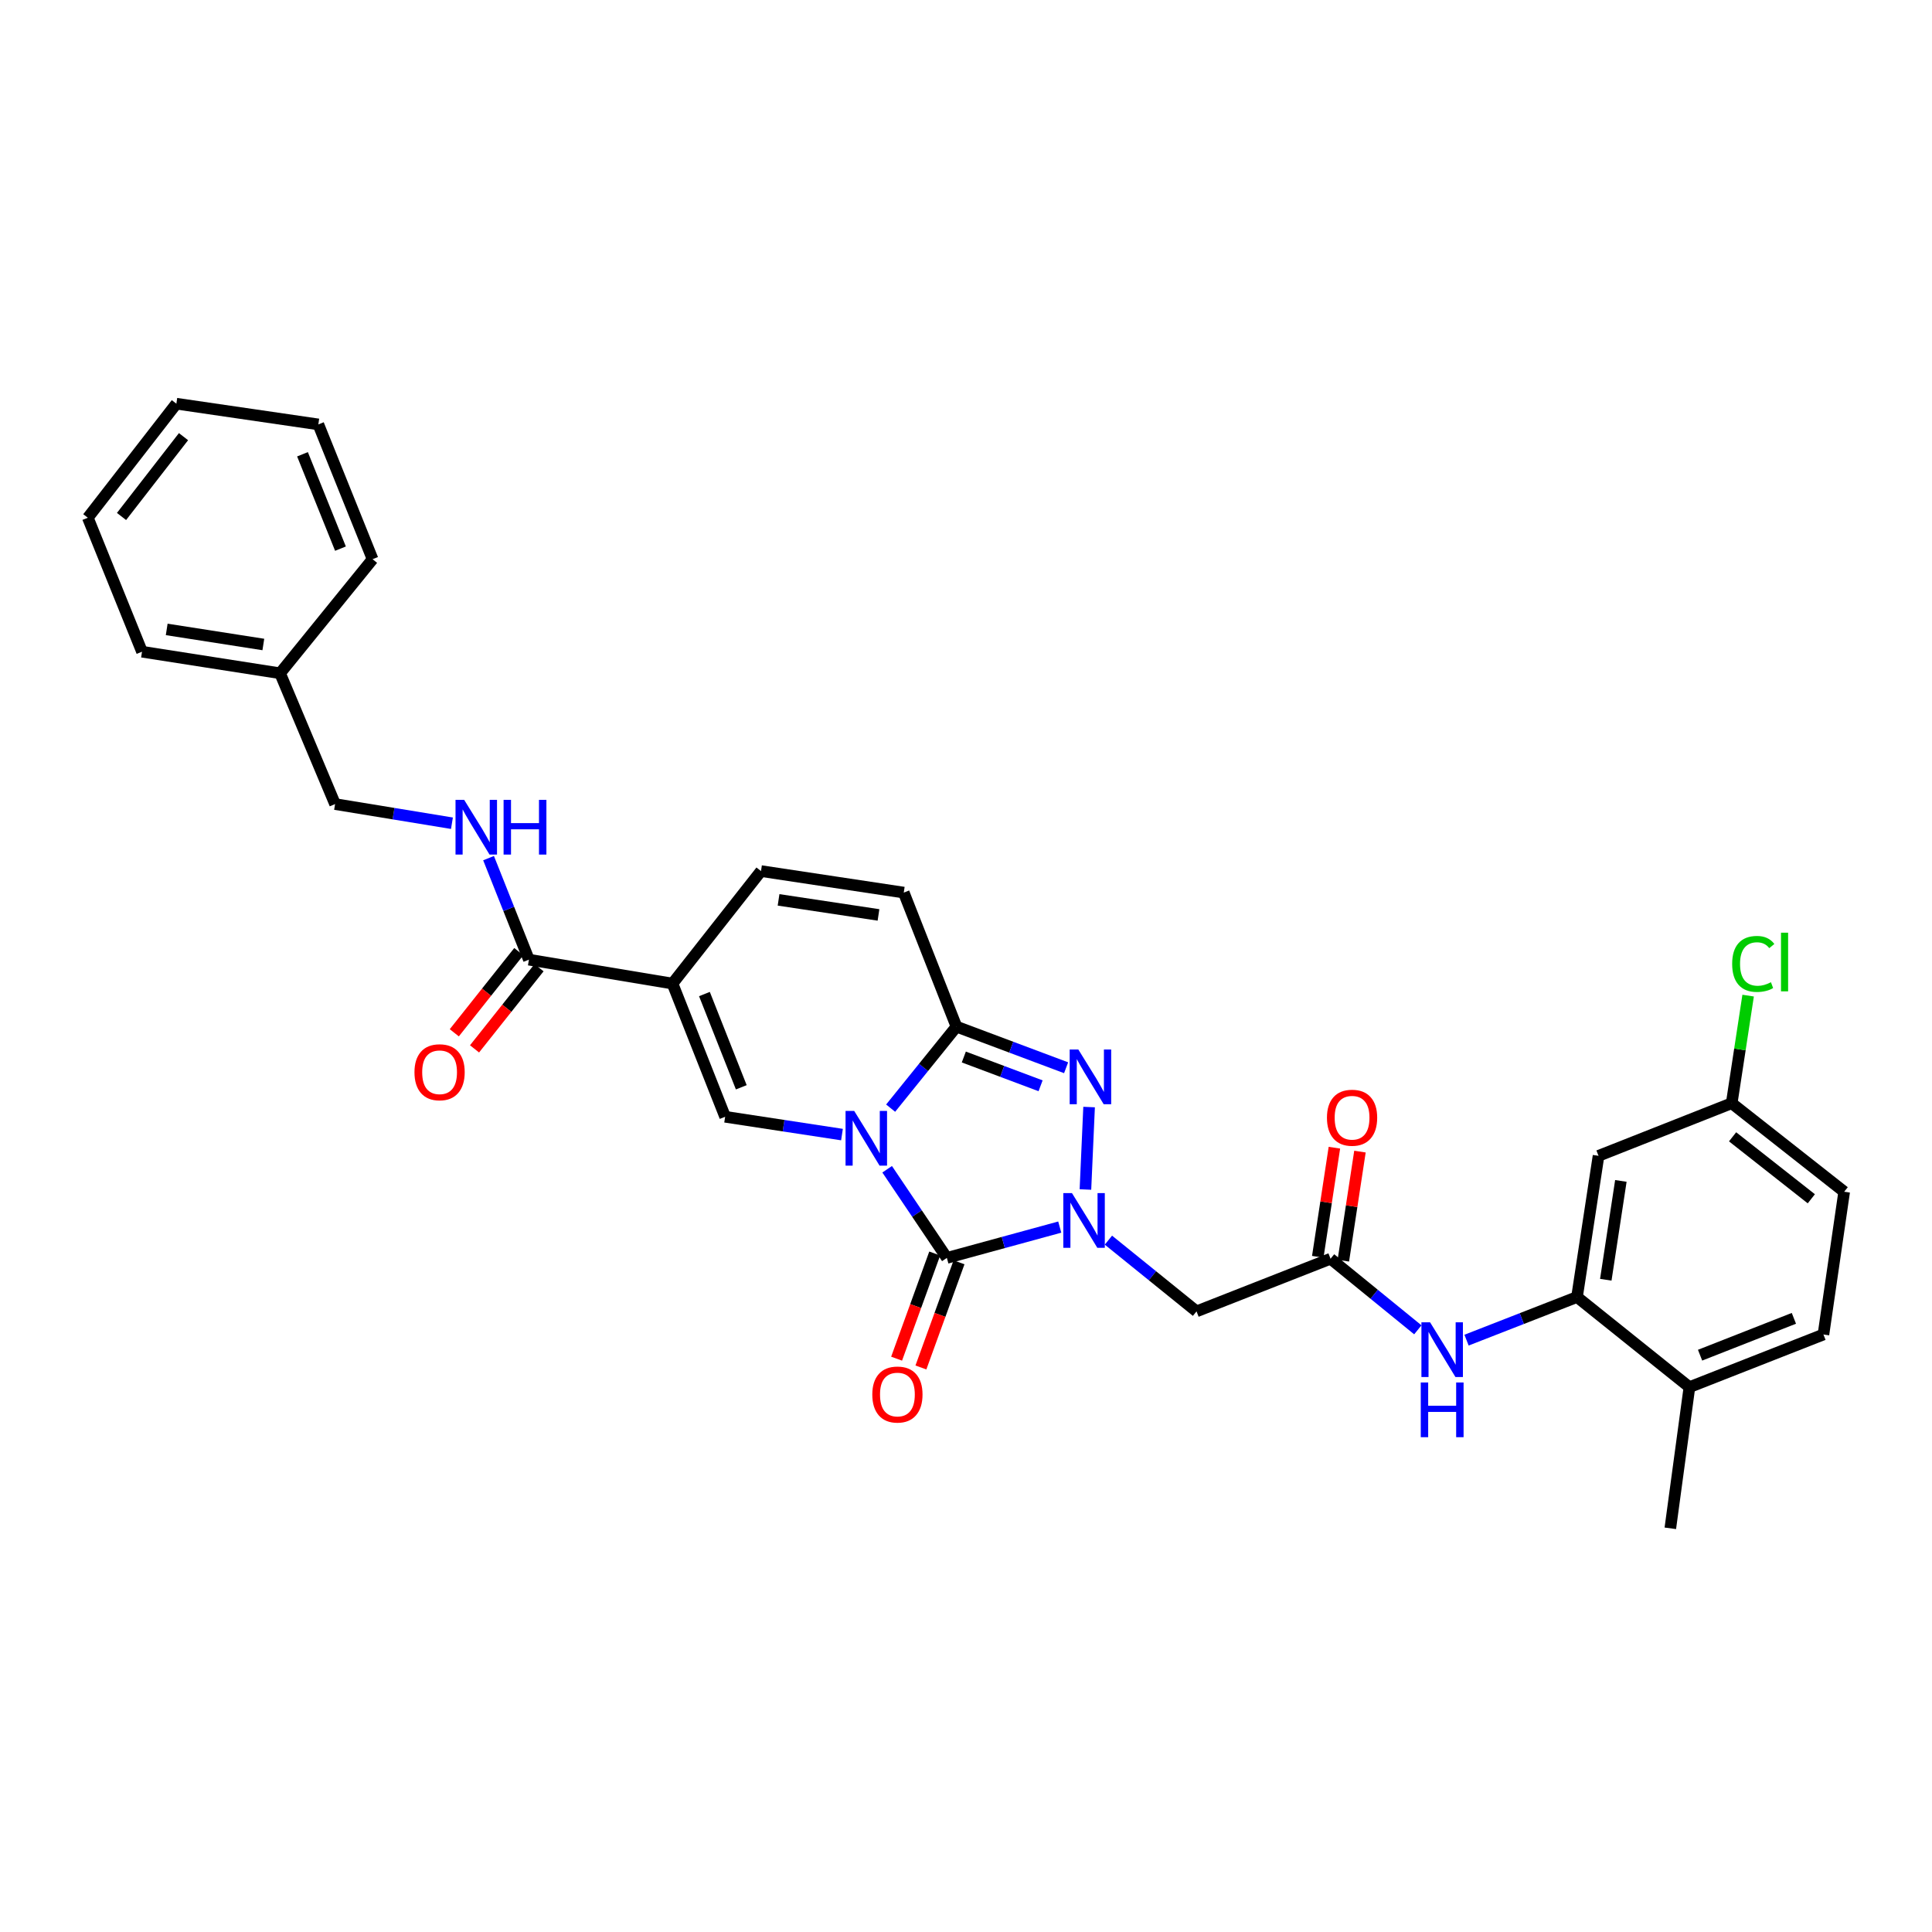 <?xml version='1.0' encoding='iso-8859-1'?>
<svg version='1.1' baseProfile='full'
              xmlns='http://www.w3.org/2000/svg'
                      xmlns:rdkit='http://www.rdkit.org/xml'
                      xmlns:xlink='http://www.w3.org/1999/xlink'
                  xml:space='preserve'
width='1000px' height='1000px' viewBox='0 0 1000 1000'>
<!-- END OF HEADER -->
<rect style='opacity:1.0;fill:#FFFFFF;stroke:none' width='1000' height='1000' x='0' y='0'> </rect>
<path class='bond-0' d='M 459.19,605.205 L 474.644,628.149' style='fill:none;fill-rule:evenodd;stroke:#0000FF;stroke-width:6px;stroke-linecap:butt;stroke-linejoin:miter;stroke-opacity:1' />
<path class='bond-0' d='M 474.644,628.149 L 490.097,651.094' style='fill:none;fill-rule:evenodd;stroke:#000000;stroke-width:6px;stroke-linecap:butt;stroke-linejoin:miter;stroke-opacity:1' />
<path class='bond-2' d='M 460.993,573.575 L 478.025,552.478' style='fill:none;fill-rule:evenodd;stroke:#0000FF;stroke-width:6px;stroke-linecap:butt;stroke-linejoin:miter;stroke-opacity:1' />
<path class='bond-2' d='M 478.025,552.478 L 495.056,531.382' style='fill:none;fill-rule:evenodd;stroke:#000000;stroke-width:6px;stroke-linecap:butt;stroke-linejoin:miter;stroke-opacity:1' />
<path class='bond-4' d='M 435.808,587.26 L 405.569,582.65' style='fill:none;fill-rule:evenodd;stroke:#0000FF;stroke-width:6px;stroke-linecap:butt;stroke-linejoin:miter;stroke-opacity:1' />
<path class='bond-4' d='M 405.569,582.65 L 375.329,578.041' style='fill:none;fill-rule:evenodd;stroke:#000000;stroke-width:6px;stroke-linecap:butt;stroke-linejoin:miter;stroke-opacity:1' />
<path class='bond-1' d='M 490.097,651.094 L 519.311,643.117' style='fill:none;fill-rule:evenodd;stroke:#000000;stroke-width:6px;stroke-linecap:butt;stroke-linejoin:miter;stroke-opacity:1' />
<path class='bond-1' d='M 519.311,643.117 L 548.525,635.14' style='fill:none;fill-rule:evenodd;stroke:#0000FF;stroke-width:6px;stroke-linecap:butt;stroke-linejoin:miter;stroke-opacity:1' />
<path class='bond-15' d='M 483.806,648.814 L 473.943,676.029' style='fill:none;fill-rule:evenodd;stroke:#000000;stroke-width:6px;stroke-linecap:butt;stroke-linejoin:miter;stroke-opacity:1' />
<path class='bond-15' d='M 473.943,676.029 L 464.079,703.245' style='fill:none;fill-rule:evenodd;stroke:#FF0000;stroke-width:6px;stroke-linecap:butt;stroke-linejoin:miter;stroke-opacity:1' />
<path class='bond-15' d='M 496.388,653.374 L 486.524,680.589' style='fill:none;fill-rule:evenodd;stroke:#000000;stroke-width:6px;stroke-linecap:butt;stroke-linejoin:miter;stroke-opacity:1' />
<path class='bond-15' d='M 486.524,680.589 L 476.661,707.805' style='fill:none;fill-rule:evenodd;stroke:#FF0000;stroke-width:6px;stroke-linecap:butt;stroke-linejoin:miter;stroke-opacity:1' />
<path class='bond-6' d='M 573.717,641.9 L 596.517,660.333' style='fill:none;fill-rule:evenodd;stroke:#0000FF;stroke-width:6px;stroke-linecap:butt;stroke-linejoin:miter;stroke-opacity:1' />
<path class='bond-6' d='M 596.517,660.333 L 619.318,678.766' style='fill:none;fill-rule:evenodd;stroke:#000000;stroke-width:6px;stroke-linecap:butt;stroke-linejoin:miter;stroke-opacity:1' />
<path class='bond-32' d='M 561.817,615.685 L 563.712,573.007' style='fill:none;fill-rule:evenodd;stroke:#0000FF;stroke-width:6px;stroke-linecap:butt;stroke-linejoin:miter;stroke-opacity:1' />
<path class='bond-3' d='M 495.056,531.382 L 523.435,542.024' style='fill:none;fill-rule:evenodd;stroke:#000000;stroke-width:6px;stroke-linecap:butt;stroke-linejoin:miter;stroke-opacity:1' />
<path class='bond-3' d='M 523.435,542.024 L 551.814,552.666' style='fill:none;fill-rule:evenodd;stroke:#0000FF;stroke-width:6px;stroke-linecap:butt;stroke-linejoin:miter;stroke-opacity:1' />
<path class='bond-3' d='M 498.871,547.104 L 518.736,554.554' style='fill:none;fill-rule:evenodd;stroke:#000000;stroke-width:6px;stroke-linecap:butt;stroke-linejoin:miter;stroke-opacity:1' />
<path class='bond-3' d='M 518.736,554.554 L 538.602,562.004' style='fill:none;fill-rule:evenodd;stroke:#0000FF;stroke-width:6px;stroke-linecap:butt;stroke-linejoin:miter;stroke-opacity:1' />
<path class='bond-9' d='M 495.056,531.382 L 467.786,462.002' style='fill:none;fill-rule:evenodd;stroke:#000000;stroke-width:6px;stroke-linecap:butt;stroke-linejoin:miter;stroke-opacity:1' />
<path class='bond-5' d='M 375.329,578.041 L 348.081,509.093' style='fill:none;fill-rule:evenodd;stroke:#000000;stroke-width:6px;stroke-linecap:butt;stroke-linejoin:miter;stroke-opacity:1' />
<path class='bond-5' d='M 383.687,562.781 L 364.614,514.516' style='fill:none;fill-rule:evenodd;stroke:#000000;stroke-width:6px;stroke-linecap:butt;stroke-linejoin:miter;stroke-opacity:1' />
<path class='bond-7' d='M 348.081,509.093 L 273.764,496.721' style='fill:none;fill-rule:evenodd;stroke:#000000;stroke-width:6px;stroke-linecap:butt;stroke-linejoin:miter;stroke-opacity:1' />
<path class='bond-8' d='M 348.081,509.093 L 393.893,450.865' style='fill:none;fill-rule:evenodd;stroke:#000000;stroke-width:6px;stroke-linecap:butt;stroke-linejoin:miter;stroke-opacity:1' />
<path class='bond-10' d='M 619.318,678.766 L 688.691,651.518' style='fill:none;fill-rule:evenodd;stroke:#000000;stroke-width:6px;stroke-linecap:butt;stroke-linejoin:miter;stroke-opacity:1' />
<path class='bond-13' d='M 273.764,496.721 L 263.321,470.446' style='fill:none;fill-rule:evenodd;stroke:#000000;stroke-width:6px;stroke-linecap:butt;stroke-linejoin:miter;stroke-opacity:1' />
<path class='bond-13' d='M 263.321,470.446 L 252.878,444.171' style='fill:none;fill-rule:evenodd;stroke:#0000FF;stroke-width:6px;stroke-linecap:butt;stroke-linejoin:miter;stroke-opacity:1' />
<path class='bond-17' d='M 268.526,492.559 L 251.835,513.565' style='fill:none;fill-rule:evenodd;stroke:#000000;stroke-width:6px;stroke-linecap:butt;stroke-linejoin:miter;stroke-opacity:1' />
<path class='bond-17' d='M 251.835,513.565 L 235.144,534.572' style='fill:none;fill-rule:evenodd;stroke:#FF0000;stroke-width:6px;stroke-linecap:butt;stroke-linejoin:miter;stroke-opacity:1' />
<path class='bond-17' d='M 279.003,500.884 L 262.312,521.89' style='fill:none;fill-rule:evenodd;stroke:#000000;stroke-width:6px;stroke-linecap:butt;stroke-linejoin:miter;stroke-opacity:1' />
<path class='bond-17' d='M 262.312,521.89 L 245.622,542.897' style='fill:none;fill-rule:evenodd;stroke:#FF0000;stroke-width:6px;stroke-linecap:butt;stroke-linejoin:miter;stroke-opacity:1' />
<path class='bond-31' d='M 393.893,450.865 L 467.786,462.002' style='fill:none;fill-rule:evenodd;stroke:#000000;stroke-width:6px;stroke-linecap:butt;stroke-linejoin:miter;stroke-opacity:1' />
<path class='bond-31' d='M 402.983,465.768 L 454.707,473.564' style='fill:none;fill-rule:evenodd;stroke:#000000;stroke-width:6px;stroke-linecap:butt;stroke-linejoin:miter;stroke-opacity:1' />
<path class='bond-12' d='M 688.691,651.518 L 711.277,669.915' style='fill:none;fill-rule:evenodd;stroke:#000000;stroke-width:6px;stroke-linecap:butt;stroke-linejoin:miter;stroke-opacity:1' />
<path class='bond-12' d='M 711.277,669.915 L 733.862,688.313' style='fill:none;fill-rule:evenodd;stroke:#0000FF;stroke-width:6px;stroke-linecap:butt;stroke-linejoin:miter;stroke-opacity:1' />
<path class='bond-18' d='M 695.306,652.526 L 699.608,624.296' style='fill:none;fill-rule:evenodd;stroke:#000000;stroke-width:6px;stroke-linecap:butt;stroke-linejoin:miter;stroke-opacity:1' />
<path class='bond-18' d='M 699.608,624.296 L 703.911,596.066' style='fill:none;fill-rule:evenodd;stroke:#FF0000;stroke-width:6px;stroke-linecap:butt;stroke-linejoin:miter;stroke-opacity:1' />
<path class='bond-18' d='M 682.076,650.509 L 686.379,622.28' style='fill:none;fill-rule:evenodd;stroke:#000000;stroke-width:6px;stroke-linecap:butt;stroke-linejoin:miter;stroke-opacity:1' />
<path class='bond-18' d='M 686.379,622.28 L 690.682,594.05' style='fill:none;fill-rule:evenodd;stroke:#FF0000;stroke-width:6px;stroke-linecap:butt;stroke-linejoin:miter;stroke-opacity:1' />
<path class='bond-11' d='M 816.254,671.338 L 787.666,682.497' style='fill:none;fill-rule:evenodd;stroke:#000000;stroke-width:6px;stroke-linecap:butt;stroke-linejoin:miter;stroke-opacity:1' />
<path class='bond-11' d='M 787.666,682.497 L 759.078,693.656' style='fill:none;fill-rule:evenodd;stroke:#0000FF;stroke-width:6px;stroke-linecap:butt;stroke-linejoin:miter;stroke-opacity:1' />
<path class='bond-14' d='M 816.254,671.338 L 827.399,598.256' style='fill:none;fill-rule:evenodd;stroke:#000000;stroke-width:6px;stroke-linecap:butt;stroke-linejoin:miter;stroke-opacity:1' />
<path class='bond-14' d='M 831.155,662.393 L 838.956,611.236' style='fill:none;fill-rule:evenodd;stroke:#000000;stroke-width:6px;stroke-linecap:butt;stroke-linejoin:miter;stroke-opacity:1' />
<path class='bond-16' d='M 816.254,671.338 L 874.445,717.983' style='fill:none;fill-rule:evenodd;stroke:#000000;stroke-width:6px;stroke-linecap:butt;stroke-linejoin:miter;stroke-opacity:1' />
<path class='bond-21' d='M 233.925,426.103 L 203.68,421.146' style='fill:none;fill-rule:evenodd;stroke:#0000FF;stroke-width:6px;stroke-linecap:butt;stroke-linejoin:miter;stroke-opacity:1' />
<path class='bond-21' d='M 203.68,421.146 L 173.434,416.189' style='fill:none;fill-rule:evenodd;stroke:#000000;stroke-width:6px;stroke-linecap:butt;stroke-linejoin:miter;stroke-opacity:1' />
<path class='bond-20' d='M 827.399,598.256 L 896.325,571.023' style='fill:none;fill-rule:evenodd;stroke:#000000;stroke-width:6px;stroke-linecap:butt;stroke-linejoin:miter;stroke-opacity:1' />
<path class='bond-19' d='M 874.445,717.983 L 943.81,690.735' style='fill:none;fill-rule:evenodd;stroke:#000000;stroke-width:6px;stroke-linecap:butt;stroke-linejoin:miter;stroke-opacity:1' />
<path class='bond-19' d='M 879.957,701.44 L 928.512,682.367' style='fill:none;fill-rule:evenodd;stroke:#000000;stroke-width:6px;stroke-linecap:butt;stroke-linejoin:miter;stroke-opacity:1' />
<path class='bond-25' d='M 874.445,717.983 L 864.557,791.051' style='fill:none;fill-rule:evenodd;stroke:#000000;stroke-width:6px;stroke-linecap:butt;stroke-linejoin:miter;stroke-opacity:1' />
<path class='bond-22' d='M 943.81,690.735 L 954.545,616.85' style='fill:none;fill-rule:evenodd;stroke:#000000;stroke-width:6px;stroke-linecap:butt;stroke-linejoin:miter;stroke-opacity:1' />
<path class='bond-23' d='M 896.325,571.023 L 900.577,543.176' style='fill:none;fill-rule:evenodd;stroke:#000000;stroke-width:6px;stroke-linecap:butt;stroke-linejoin:miter;stroke-opacity:1' />
<path class='bond-23' d='M 900.577,543.176 L 904.829,515.329' style='fill:none;fill-rule:evenodd;stroke:#00CC00;stroke-width:6px;stroke-linecap:butt;stroke-linejoin:miter;stroke-opacity:1' />
<path class='bond-34' d='M 896.325,571.023 L 954.545,616.85' style='fill:none;fill-rule:evenodd;stroke:#000000;stroke-width:6px;stroke-linecap:butt;stroke-linejoin:miter;stroke-opacity:1' />
<path class='bond-34' d='M 896.781,588.413 L 937.535,620.491' style='fill:none;fill-rule:evenodd;stroke:#000000;stroke-width:6px;stroke-linecap:butt;stroke-linejoin:miter;stroke-opacity:1' />
<path class='bond-24' d='M 173.434,416.189 L 144.96,348.482' style='fill:none;fill-rule:evenodd;stroke:#000000;stroke-width:6px;stroke-linecap:butt;stroke-linejoin:miter;stroke-opacity:1' />
<path class='bond-26' d='M 144.96,348.482 L 73.505,337.33' style='fill:none;fill-rule:evenodd;stroke:#000000;stroke-width:6px;stroke-linecap:butt;stroke-linejoin:miter;stroke-opacity:1' />
<path class='bond-26' d='M 136.305,333.587 L 86.287,325.781' style='fill:none;fill-rule:evenodd;stroke:#000000;stroke-width:6px;stroke-linecap:butt;stroke-linejoin:miter;stroke-opacity:1' />
<path class='bond-27' d='M 144.96,348.482 L 192.853,289.444' style='fill:none;fill-rule:evenodd;stroke:#000000;stroke-width:6px;stroke-linecap:butt;stroke-linejoin:miter;stroke-opacity:1' />
<path class='bond-29' d='M 73.505,337.33 L 45.455,267.98' style='fill:none;fill-rule:evenodd;stroke:#000000;stroke-width:6px;stroke-linecap:butt;stroke-linejoin:miter;stroke-opacity:1' />
<path class='bond-28' d='M 192.853,289.444 L 164.773,219.67' style='fill:none;fill-rule:evenodd;stroke:#000000;stroke-width:6px;stroke-linecap:butt;stroke-linejoin:miter;stroke-opacity:1' />
<path class='bond-28' d='M 176.227,283.974 L 156.57,235.132' style='fill:none;fill-rule:evenodd;stroke:#000000;stroke-width:6px;stroke-linecap:butt;stroke-linejoin:miter;stroke-opacity:1' />
<path class='bond-30' d='M 164.773,219.67 L 91.289,208.949' style='fill:none;fill-rule:evenodd;stroke:#000000;stroke-width:6px;stroke-linecap:butt;stroke-linejoin:miter;stroke-opacity:1' />
<path class='bond-33' d='M 45.455,267.98 L 91.289,208.949' style='fill:none;fill-rule:evenodd;stroke:#000000;stroke-width:6px;stroke-linecap:butt;stroke-linejoin:miter;stroke-opacity:1' />
<path class='bond-33' d='M 62.9,267.333 L 94.984,226.011' style='fill:none;fill-rule:evenodd;stroke:#000000;stroke-width:6px;stroke-linecap:butt;stroke-linejoin:miter;stroke-opacity:1' />
<path  class='atom-0' d='M 442.136 575.018
L 451.416 590.018
Q 452.336 591.498, 453.816 594.178
Q 455.296 596.858, 455.376 597.018
L 455.376 575.018
L 459.136 575.018
L 459.136 603.338
L 455.256 603.338
L 445.296 586.938
Q 444.136 585.018, 442.896 582.818
Q 441.696 580.618, 441.336 579.938
L 441.336 603.338
L 437.656 603.338
L 437.656 575.018
L 442.136 575.018
' fill='#0000FF'/>
<path  class='atom-2' d='M 554.845 617.544
L 564.125 632.544
Q 565.045 634.024, 566.525 636.704
Q 568.005 639.384, 568.085 639.544
L 568.085 617.544
L 571.845 617.544
L 571.845 645.864
L 567.965 645.864
L 558.005 629.464
Q 556.845 627.544, 555.605 625.344
Q 554.405 623.144, 554.045 622.464
L 554.045 645.864
L 550.365 645.864
L 550.365 617.544
L 554.845 617.544
' fill='#0000FF'/>
<path  class='atom-4' d='M 558.146 543.228
L 567.426 558.228
Q 568.346 559.708, 569.826 562.388
Q 571.306 565.068, 571.386 565.228
L 571.386 543.228
L 575.146 543.228
L 575.146 571.548
L 571.266 571.548
L 561.306 555.148
Q 560.146 553.228, 558.906 551.028
Q 557.706 548.828, 557.346 548.148
L 557.346 571.548
L 553.666 571.548
L 553.666 543.228
L 558.146 543.228
' fill='#0000FF'/>
<path  class='atom-13' d='M 740.205 684.419
L 749.485 699.419
Q 750.405 700.899, 751.885 703.579
Q 753.365 706.259, 753.445 706.419
L 753.445 684.419
L 757.205 684.419
L 757.205 712.739
L 753.325 712.739
L 743.365 696.339
Q 742.205 694.419, 740.965 692.219
Q 739.765 690.019, 739.405 689.339
L 739.405 712.739
L 735.725 712.739
L 735.725 684.419
L 740.205 684.419
' fill='#0000FF'/>
<path  class='atom-13' d='M 735.385 715.571
L 739.225 715.571
L 739.225 727.611
L 753.705 727.611
L 753.705 715.571
L 757.545 715.571
L 757.545 743.891
L 753.705 743.891
L 753.705 730.811
L 739.225 730.811
L 739.225 743.891
L 735.385 743.891
L 735.385 715.571
' fill='#0000FF'/>
<path  class='atom-14' d='M 240.257 414.007
L 249.537 429.007
Q 250.457 430.487, 251.937 433.167
Q 253.417 435.847, 253.497 436.007
L 253.497 414.007
L 257.257 414.007
L 257.257 442.327
L 253.377 442.327
L 243.417 425.927
Q 242.257 424.007, 241.017 421.807
Q 239.817 419.607, 239.457 418.927
L 239.457 442.327
L 235.777 442.327
L 235.777 414.007
L 240.257 414.007
' fill='#0000FF'/>
<path  class='atom-14' d='M 260.657 414.007
L 264.497 414.007
L 264.497 426.047
L 278.977 426.047
L 278.977 414.007
L 282.817 414.007
L 282.817 442.327
L 278.977 442.327
L 278.977 429.247
L 264.497 429.247
L 264.497 442.327
L 260.657 442.327
L 260.657 414.007
' fill='#0000FF'/>
<path  class='atom-16' d='M 451.5 721.803
Q 451.5 715.003, 454.86 711.203
Q 458.22 707.403, 464.5 707.403
Q 470.78 707.403, 474.14 711.203
Q 477.5 715.003, 477.5 721.803
Q 477.5 728.683, 474.1 732.603
Q 470.7 736.483, 464.5 736.483
Q 458.26 736.483, 454.86 732.603
Q 451.5 728.723, 451.5 721.803
M 464.5 733.283
Q 468.82 733.283, 471.14 730.403
Q 473.5 727.483, 473.5 721.803
Q 473.5 716.243, 471.14 713.443
Q 468.82 710.603, 464.5 710.603
Q 460.18 710.603, 457.82 713.403
Q 455.5 716.203, 455.5 721.803
Q 455.5 727.523, 457.82 730.403
Q 460.18 733.283, 464.5 733.283
' fill='#FF0000'/>
<path  class='atom-18' d='M 214.528 554.992
Q 214.528 548.192, 217.888 544.392
Q 221.248 540.592, 227.528 540.592
Q 233.808 540.592, 237.168 544.392
Q 240.528 548.192, 240.528 554.992
Q 240.528 561.872, 237.128 565.792
Q 233.728 569.672, 227.528 569.672
Q 221.288 569.672, 217.888 565.792
Q 214.528 561.912, 214.528 554.992
M 227.528 566.472
Q 231.848 566.472, 234.168 563.592
Q 236.528 560.672, 236.528 554.992
Q 236.528 549.432, 234.168 546.632
Q 231.848 543.792, 227.528 543.792
Q 223.208 543.792, 220.848 546.592
Q 218.528 549.392, 218.528 554.992
Q 218.528 560.712, 220.848 563.592
Q 223.208 566.472, 227.528 566.472
' fill='#FF0000'/>
<path  class='atom-19' d='M 686.828 578.53
Q 686.828 571.73, 690.188 567.93
Q 693.548 564.13, 699.828 564.13
Q 706.108 564.13, 709.468 567.93
Q 712.828 571.73, 712.828 578.53
Q 712.828 585.41, 709.428 589.33
Q 706.028 593.21, 699.828 593.21
Q 693.588 593.21, 690.188 589.33
Q 686.828 585.45, 686.828 578.53
M 699.828 590.01
Q 704.148 590.01, 706.468 587.13
Q 708.828 584.21, 708.828 578.53
Q 708.828 572.97, 706.468 570.17
Q 704.148 567.33, 699.828 567.33
Q 695.508 567.33, 693.148 570.13
Q 690.828 572.93, 690.828 578.53
Q 690.828 584.25, 693.148 587.13
Q 695.508 590.01, 699.828 590.01
' fill='#FF0000'/>
<path  class='atom-24' d='M 896.564 498.921
Q 896.564 491.881, 899.844 488.201
Q 903.164 484.481, 909.444 484.481
Q 915.284 484.481, 918.404 488.601
L 915.764 490.761
Q 913.484 487.761, 909.444 487.761
Q 905.164 487.761, 902.884 490.641
Q 900.644 493.481, 900.644 498.921
Q 900.644 504.521, 902.964 507.401
Q 905.324 510.281, 909.884 510.281
Q 913.004 510.281, 916.644 508.401
L 917.764 511.401
Q 916.284 512.361, 914.044 512.921
Q 911.804 513.481, 909.324 513.481
Q 903.164 513.481, 899.844 509.721
Q 896.564 505.961, 896.564 498.921
' fill='#00CC00'/>
<path  class='atom-24' d='M 921.844 482.761
L 925.524 482.761
L 925.524 513.121
L 921.844 513.121
L 921.844 482.761
' fill='#00CC00'/>
</svg>
